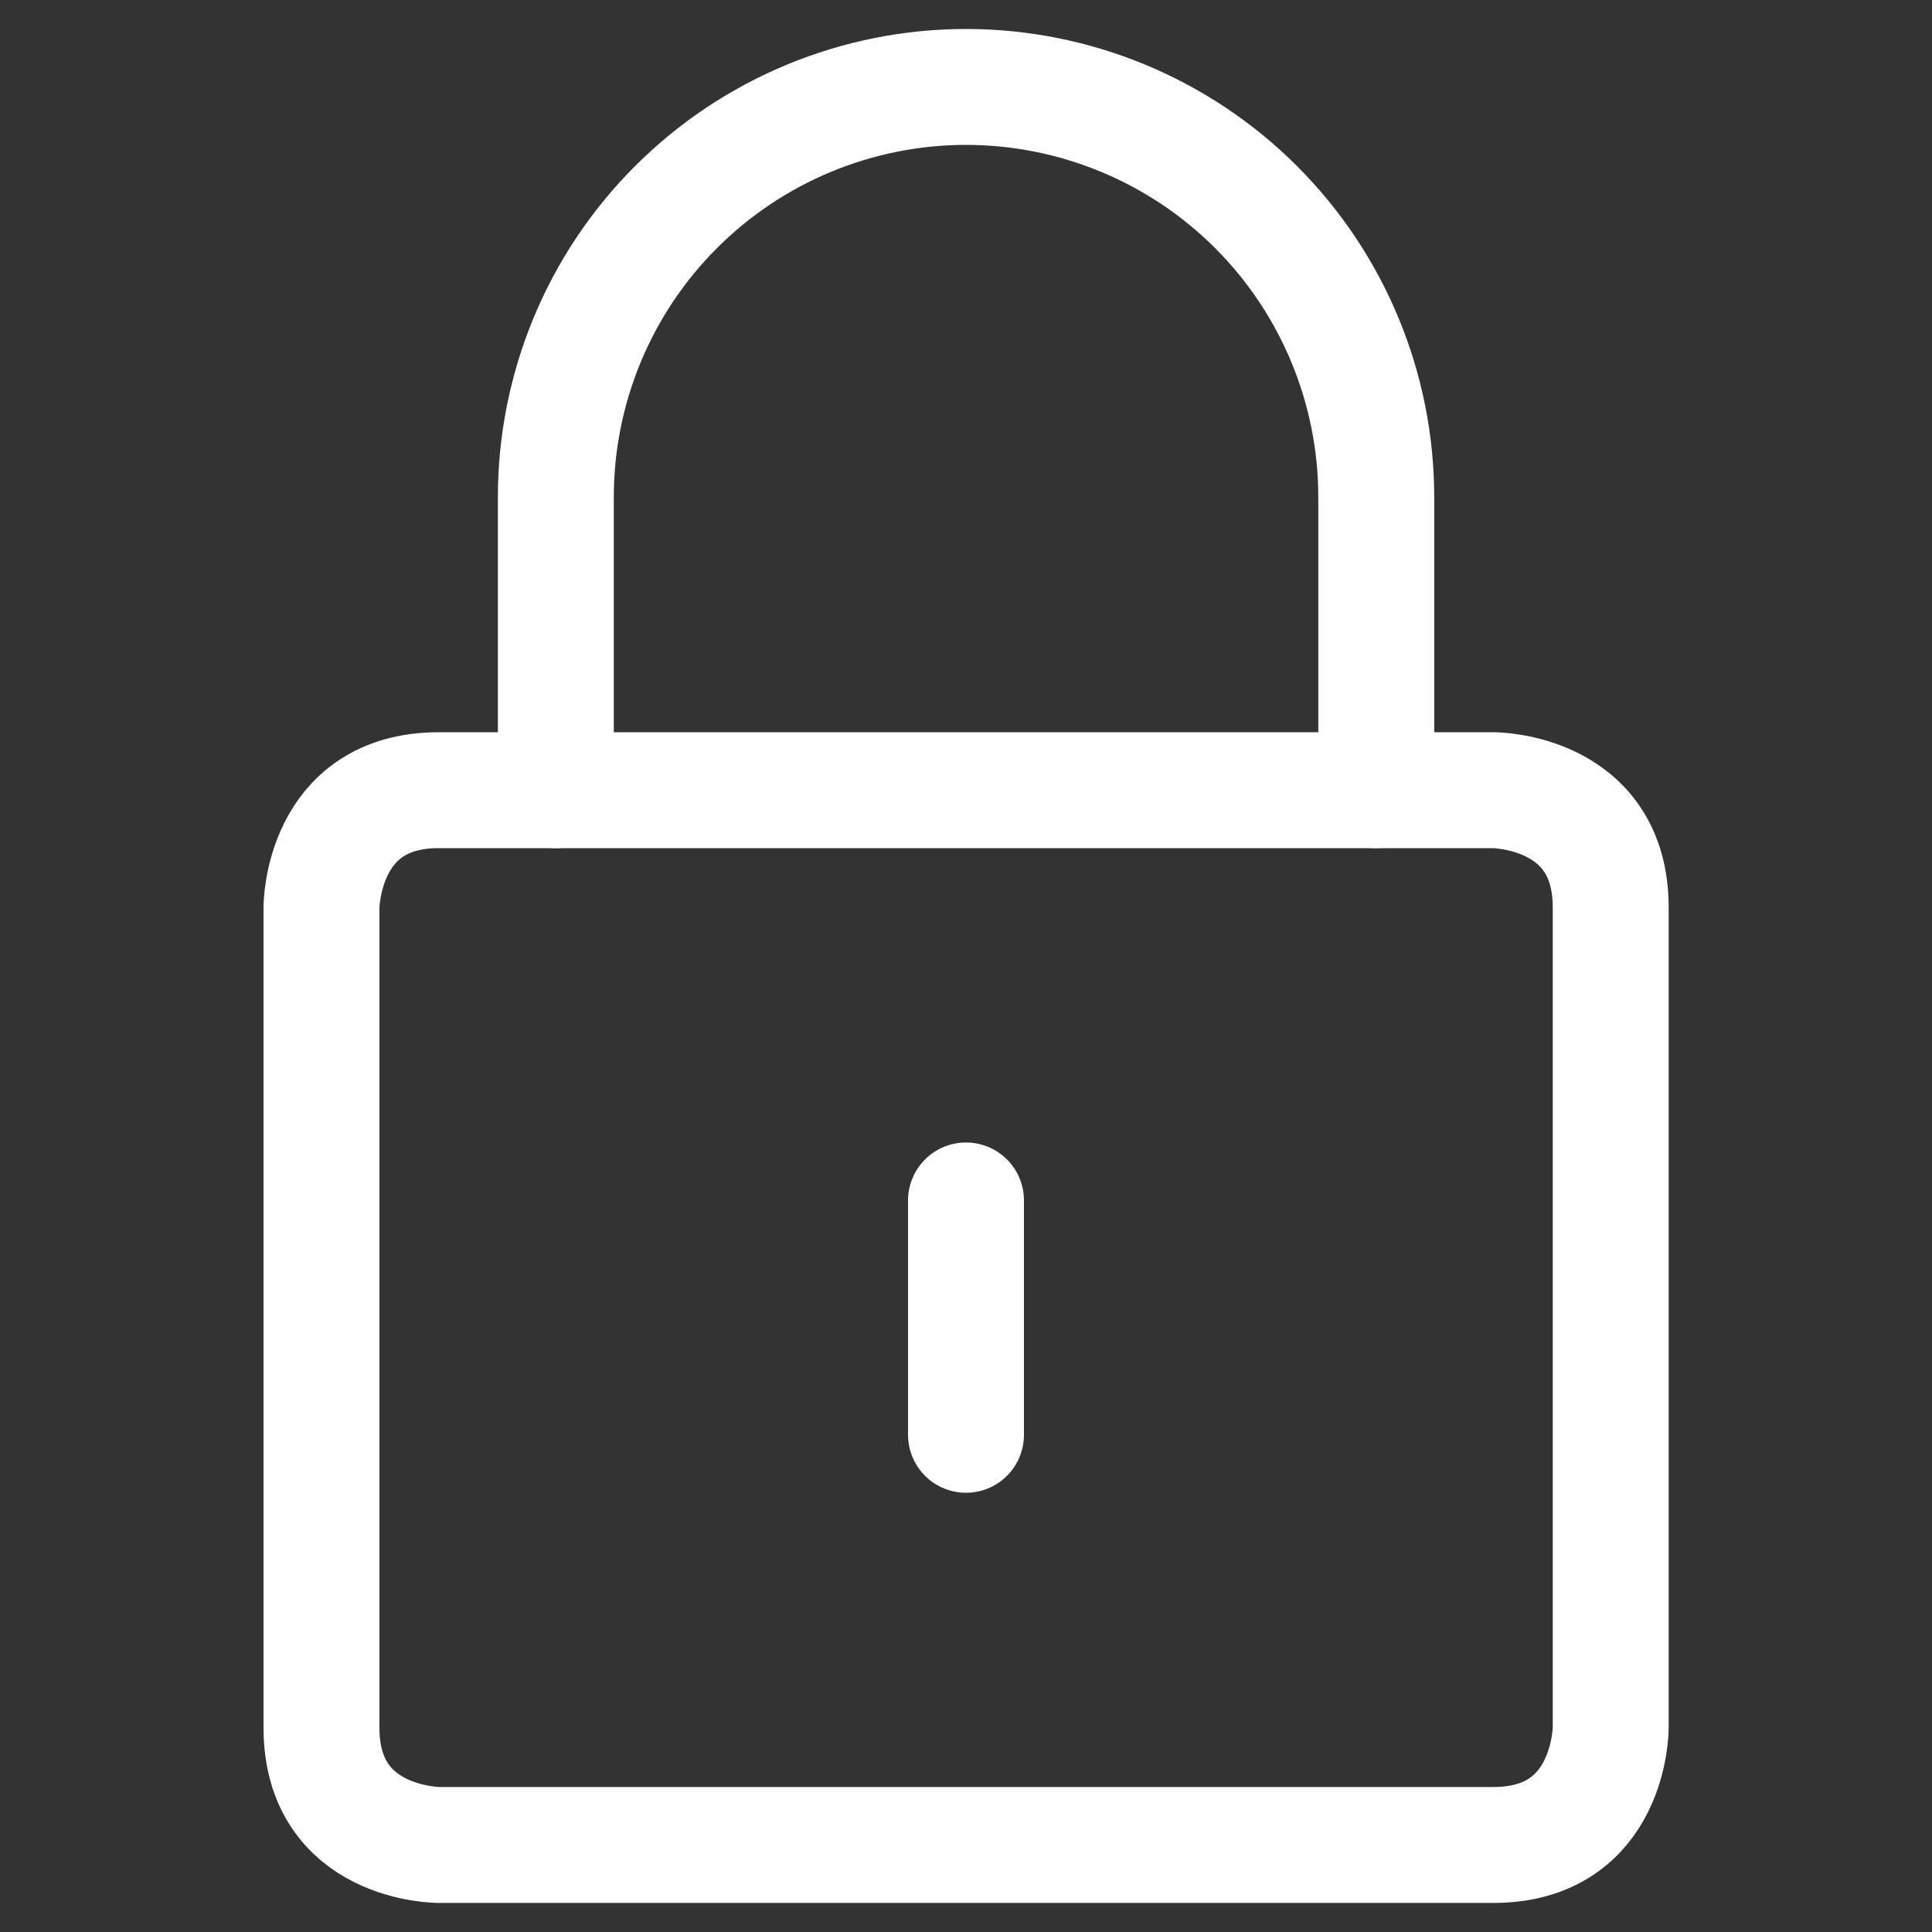 <svg width="20" height="20" viewBox="0 0 20 20" fill="none" xmlns="http://www.w3.org/2000/svg">
<rect x="0" y="0" width="20" height="20" fill="#333333" stroke="none"/>
<path d="M4.541 8.18H15.46C15.46 8.18 16.674 8.18 16.674 9.393V17.886C16.674 17.886 16.674 19.099 15.46 19.099H4.541C4.541 19.099 3.328 19.099 3.328 17.886V9.393C3.328 9.393 3.328 8.18 4.541 8.18Z" stroke="white" stroke-width="1.2" stroke-linecap="round" stroke-linejoin="round"/>
<path d="M5.754 8.18V5.147C5.754 4.021 6.201 2.94 6.998 2.144C7.794 1.348 8.874 0.9 10 0.9C11.126 0.9 12.207 1.348 13.003 2.144C13.799 2.94 14.247 4.021 14.247 5.147V8.18" stroke="white" stroke-width="1.2" stroke-linecap="round" stroke-linejoin="round"/>
<path d="M10 12.427V14.853" stroke="white" stroke-width="1.2" stroke-linecap="round" stroke-linejoin="round"/>
</svg>
 
